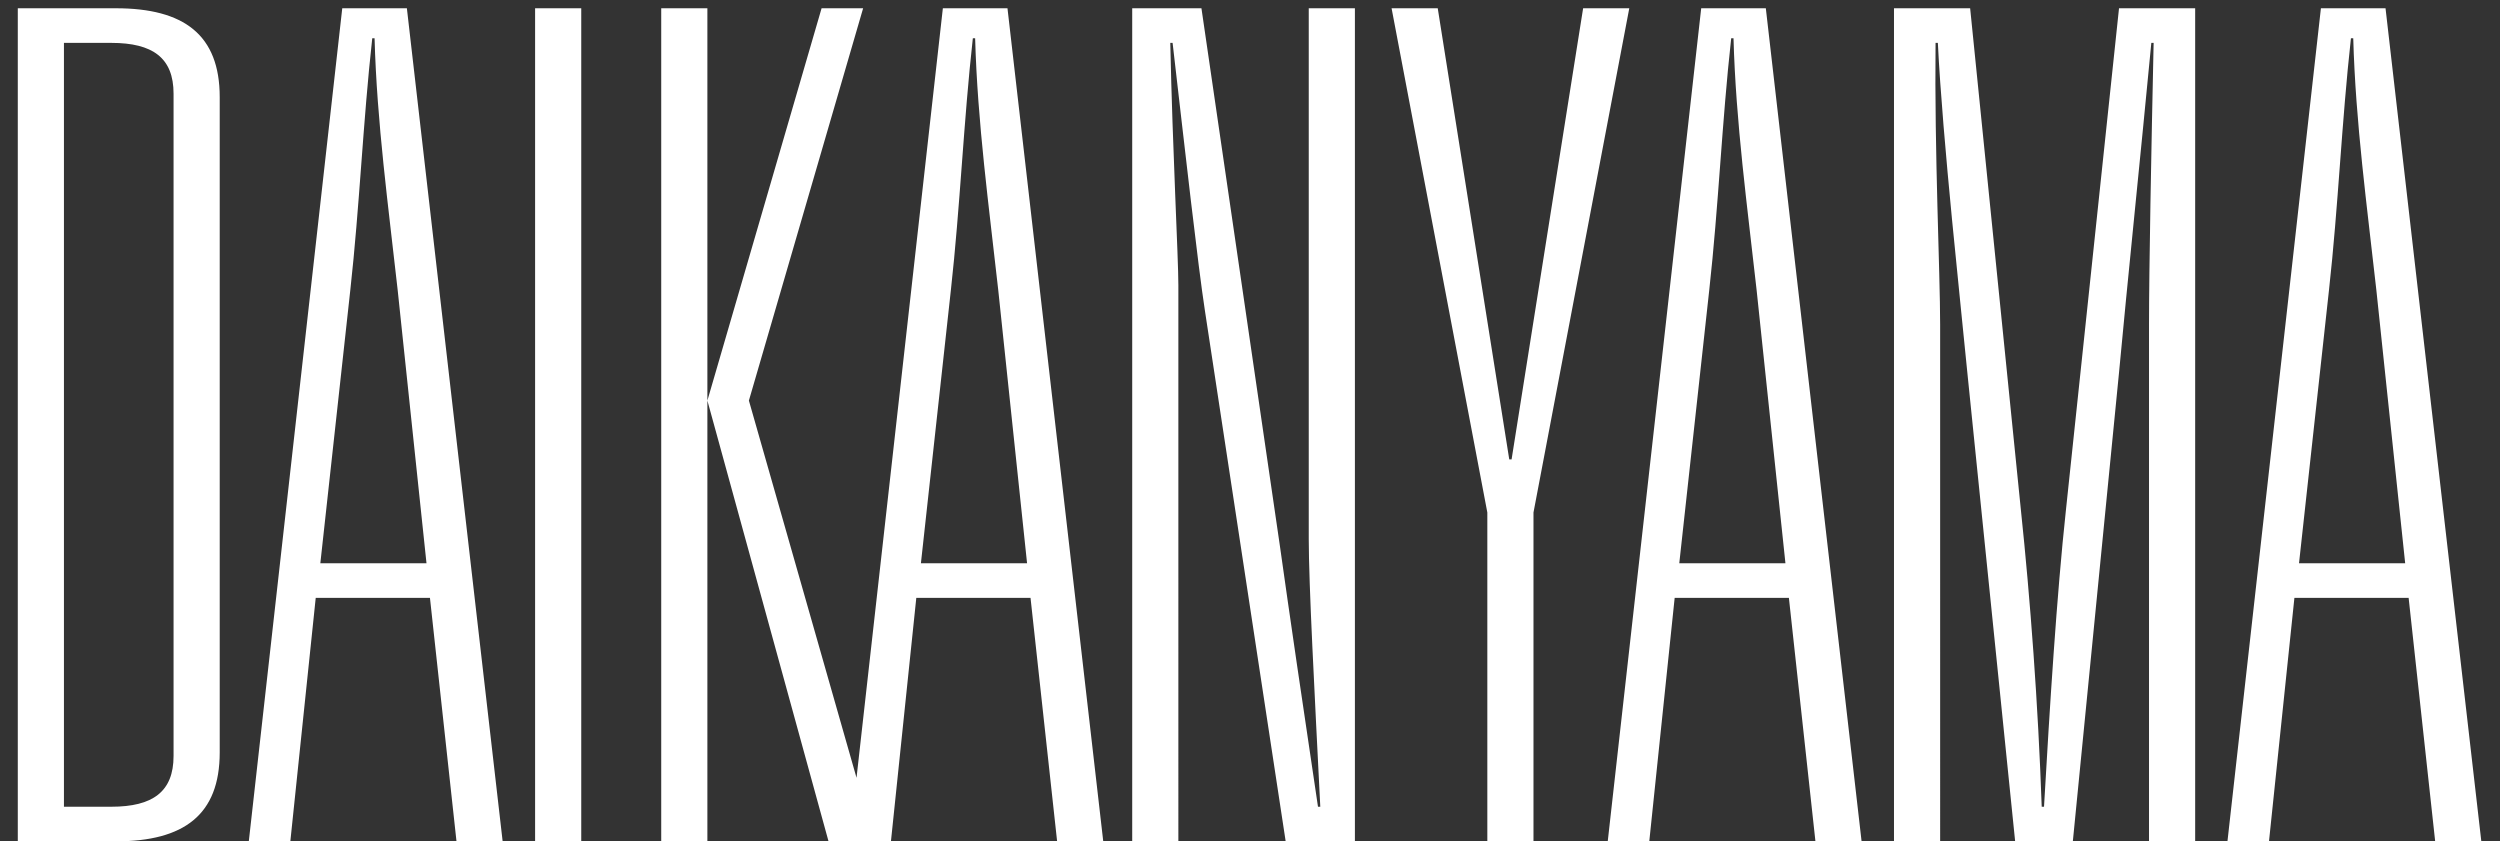 <svg width="104" height="35" viewBox="0 0 104 35" fill="none" xmlns="http://www.w3.org/2000/svg"><rect x="0" y="0" width="104" height="35" fill="#333333" stroke="none"/><path d="M.74 35V.344h4.08c2.832 0 4.32 1.104 4.32 3.696v27.264C9.14 33.896 7.652 35 4.82 35H.74zm1.92-1.44h1.968c1.728 0 2.592-.624 2.592-2.112V3.896c0-1.488-.864-2.112-2.592-2.112H2.66V33.56zM18.99 35l-1.104-10.128h-4.752L12.078 35H10.35L14.238.344h2.688L20.91 35h-1.92zm-5.664-11.568h4.416l-1.2-11.376c-.384-3.456-.864-6.96-.96-10.464h-.096c-.384 3.456-.528 7.008-.912 10.464l-1.248 11.376zM22.26 35V.344h1.92V35h-1.92zm5.247 0V.344h1.92V35h-1.92zm6.96 0l-5.04-18.336L34.178.344h1.728l-4.752 16.32L36.386 35h-1.92zm9.509 0L42.87 24.872h-4.752L37.063 35h-1.728L39.223.344h2.688L45.895 35h-1.92zM38.31 23.432h4.416l-1.2-11.376c-.384-3.456-.864-6.96-.96-10.464h-.096c-.384 3.456-.528 7.008-.912 10.464L38.31 23.432zM47.1 35V.344h2.88l3.264 22.368c.384 2.736.96 6.672 1.584 10.848h.096c-.24-4.8-.48-9.264-.48-11.136V.344h1.92V35h-2.88l-3.36-22.08c-.288-1.872-.816-6.576-1.344-11.136h-.096c.096 4.512.336 8.928.336 10.08V35H47.1zm15.782-15.888L65.858.344h1.92L63.793 21.32V35h-1.92V21.32L57.89.344h1.92l2.975 18.768h.097zM75.522 35l-1.104-10.128h-4.752L68.61 35h-1.728L70.77.344h2.688L77.442 35h-1.92zm-5.664-11.568h4.416l-1.2-11.376c-.384-3.456-.864-6.96-.96-10.464h-.096c-.384 3.456-.528 7.008-.912 10.464l-1.248 11.376zM78.79 35V.344h3.168l2.112 20.88c.385 3.648.72 8.112.865 12.336h.096c.24-4.176.527-8.784.911-12.336L88.151.344h3.168V35h-1.92V13.496c0-2.256.096-7.344.192-11.712h-.096c-.433 4.56-1.008 10.08-1.345 13.728L86.23 35h-2.4l-1.968-19.296c-.287-2.976-1.055-9.936-1.247-13.92h-.096c-.049 4.56.191 9.552.191 11.712V35h-1.92zm22.513 0l-1.104-10.128h-4.752L94.39 35h-1.728L96.55.344h2.688L103.223 35h-1.92zm-5.664-11.568h4.416l-1.2-11.376c-.384-3.456-.864-6.96-.96-10.464h-.096c-.384 3.456-.528 7.008-.912 10.464l-1.248 11.376z" fill="#fff"/></svg>